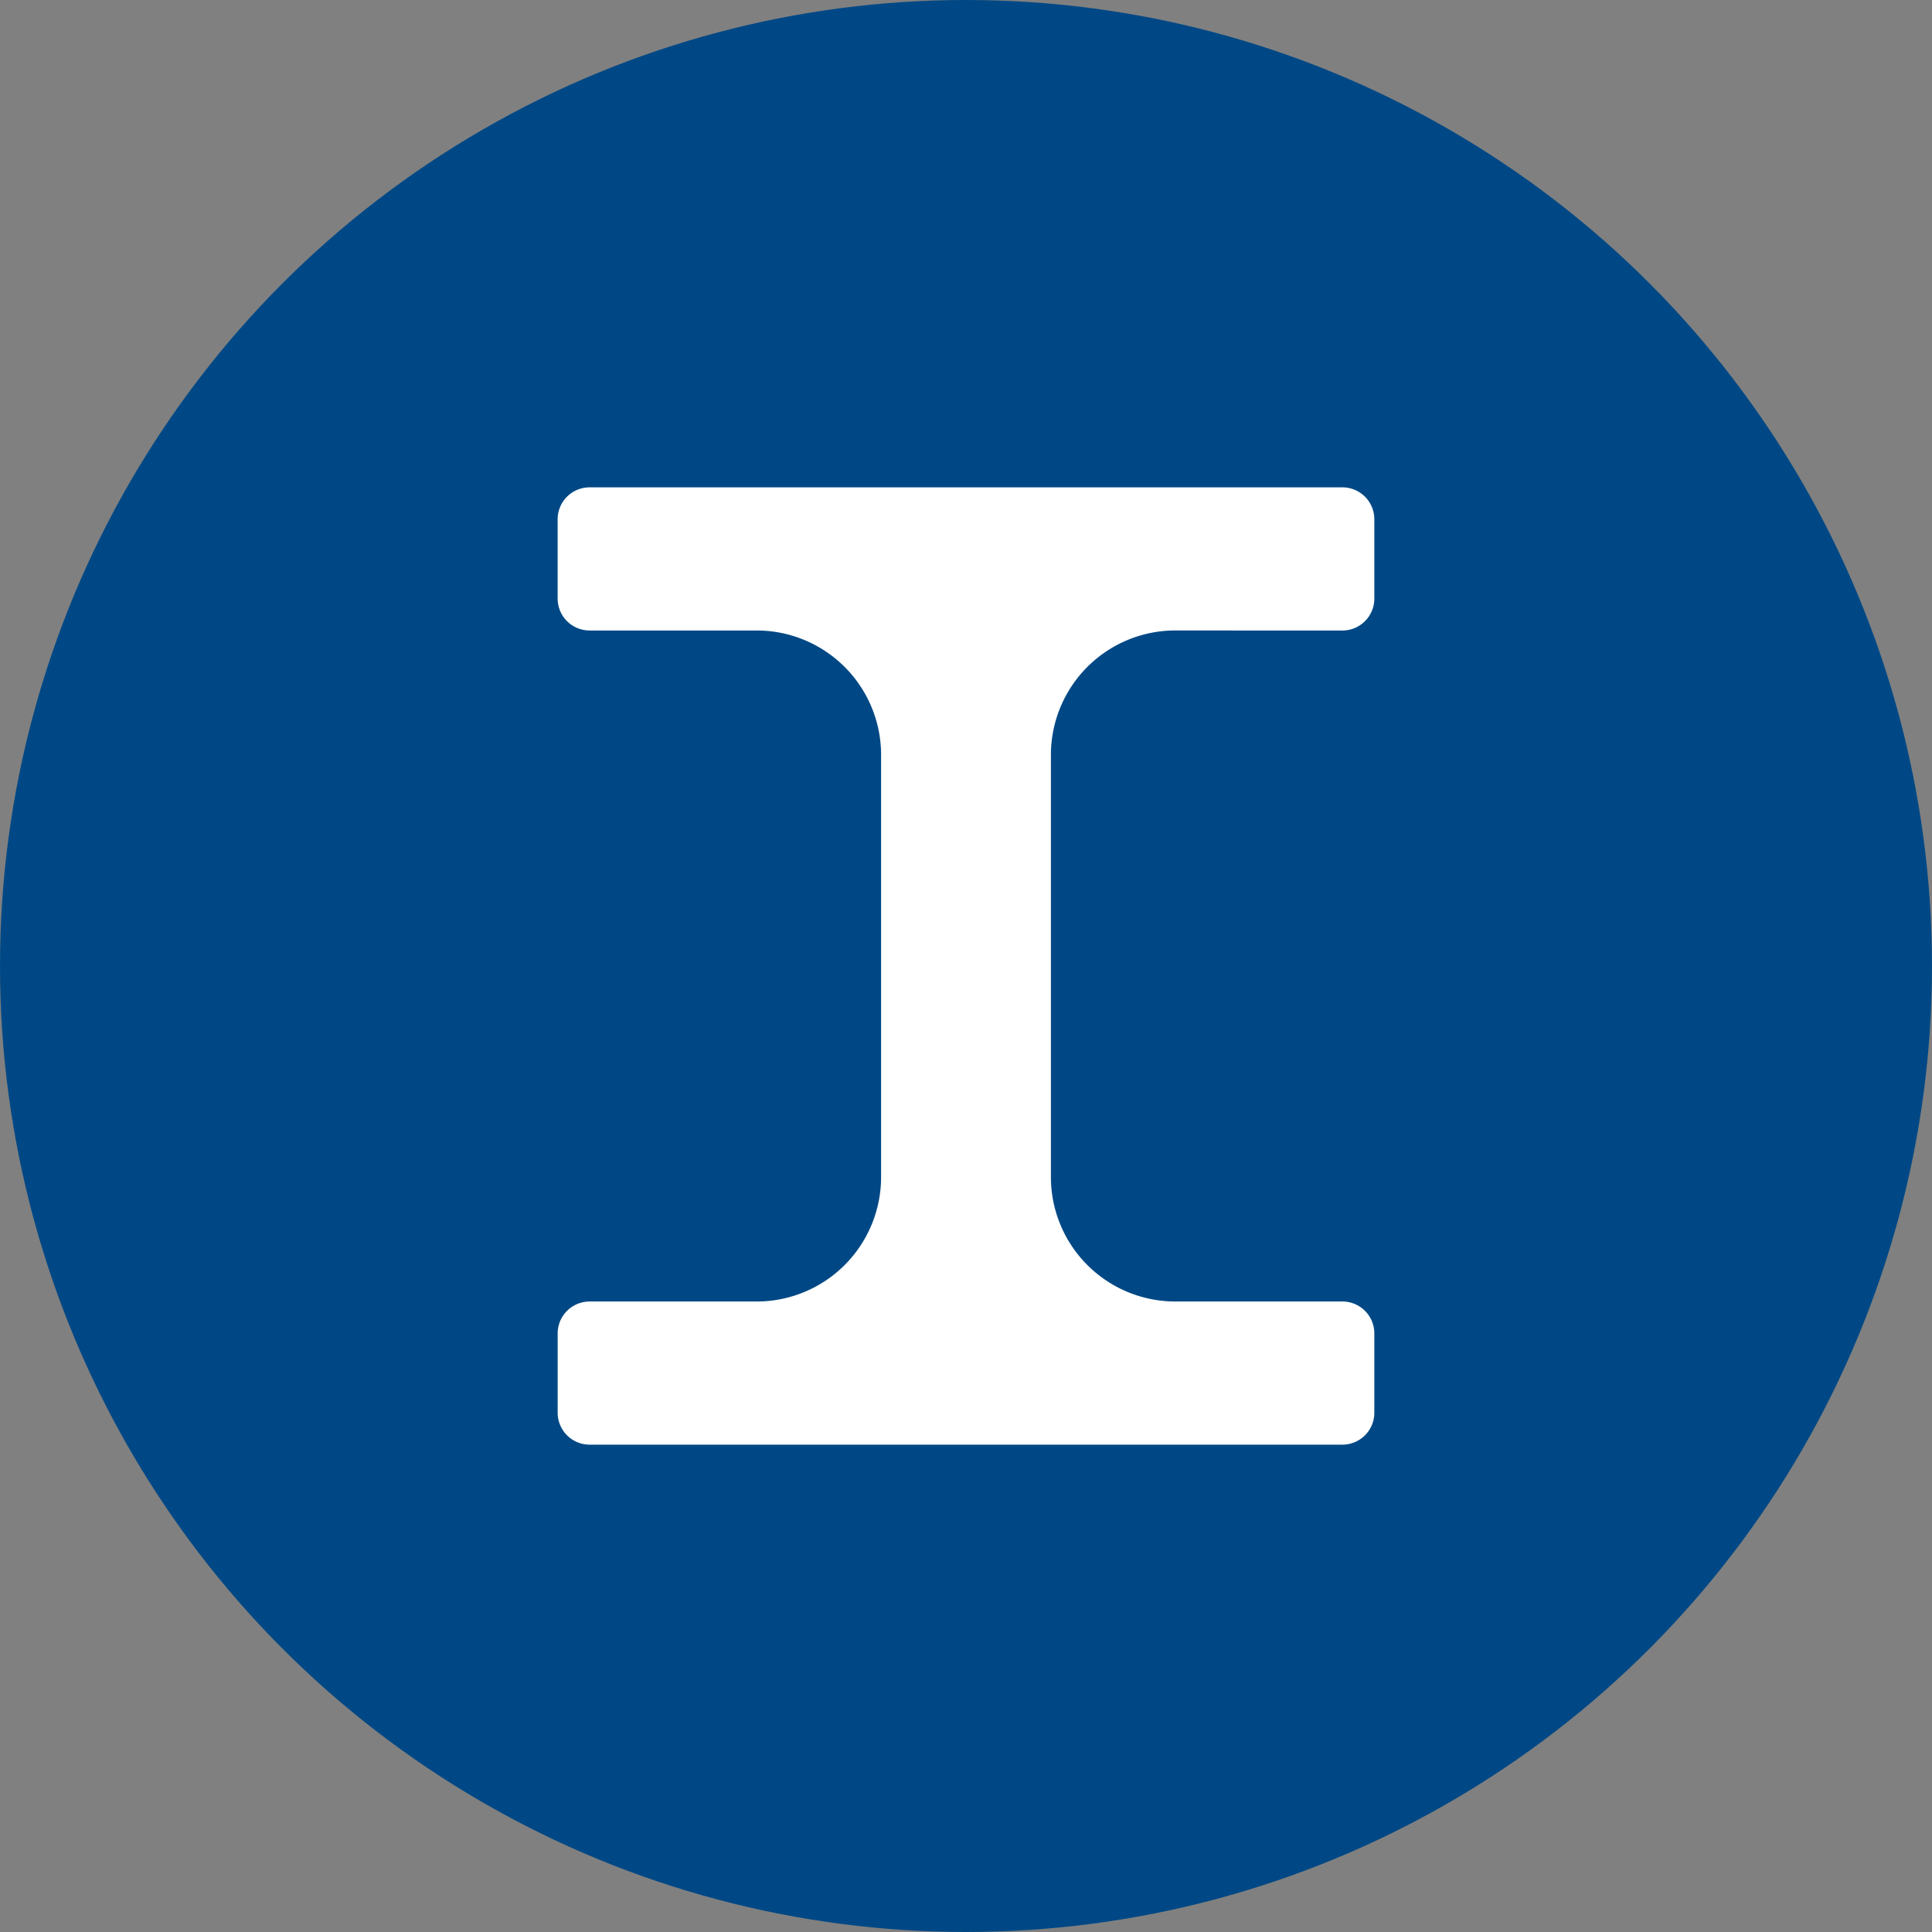 <svg xmlns="http://www.w3.org/2000/svg" width="80" height="80" viewBox="0 0 80 80">
  <rect x="0" y="0" width="80" height="80" fill="#808080" stroke="none"/>
  <g id="Icon_circle" data-name="Icon circle" transform="translate(-0.135)">
    <circle id="Oval" cx="40" cy="40" r="40" transform="translate(0.135)" fill="#004885"/>
    <path id="np_steel_2336463_FFFFFF" d="M44.11,10.928a1.322,1.322,0,0,0,1.321-1.321V6.321A1.322,1.322,0,0,0,44.11,5H12.935a1.322,1.322,0,0,0-1.321,1.321V9.606a1.322,1.322,0,0,0,1.321,1.321h6.919a5.152,5.152,0,0,1,5.153,5.153V33.56a5.154,5.154,0,0,1-5.153,5.153H12.936a1.322,1.322,0,0,0-1.321,1.321v3.285a1.322,1.322,0,0,0,1.321,1.321H44.11a1.322,1.322,0,0,0,1.321-1.321V40.033a1.322,1.322,0,0,0-1.321-1.321H37.192a5.153,5.153,0,0,1-5.153-5.153V16.079a5.153,5.153,0,0,1,5.153-5.153Z" transform="translate(11.612 15.18)" fill="#fff"/>
  </g>
</svg>
